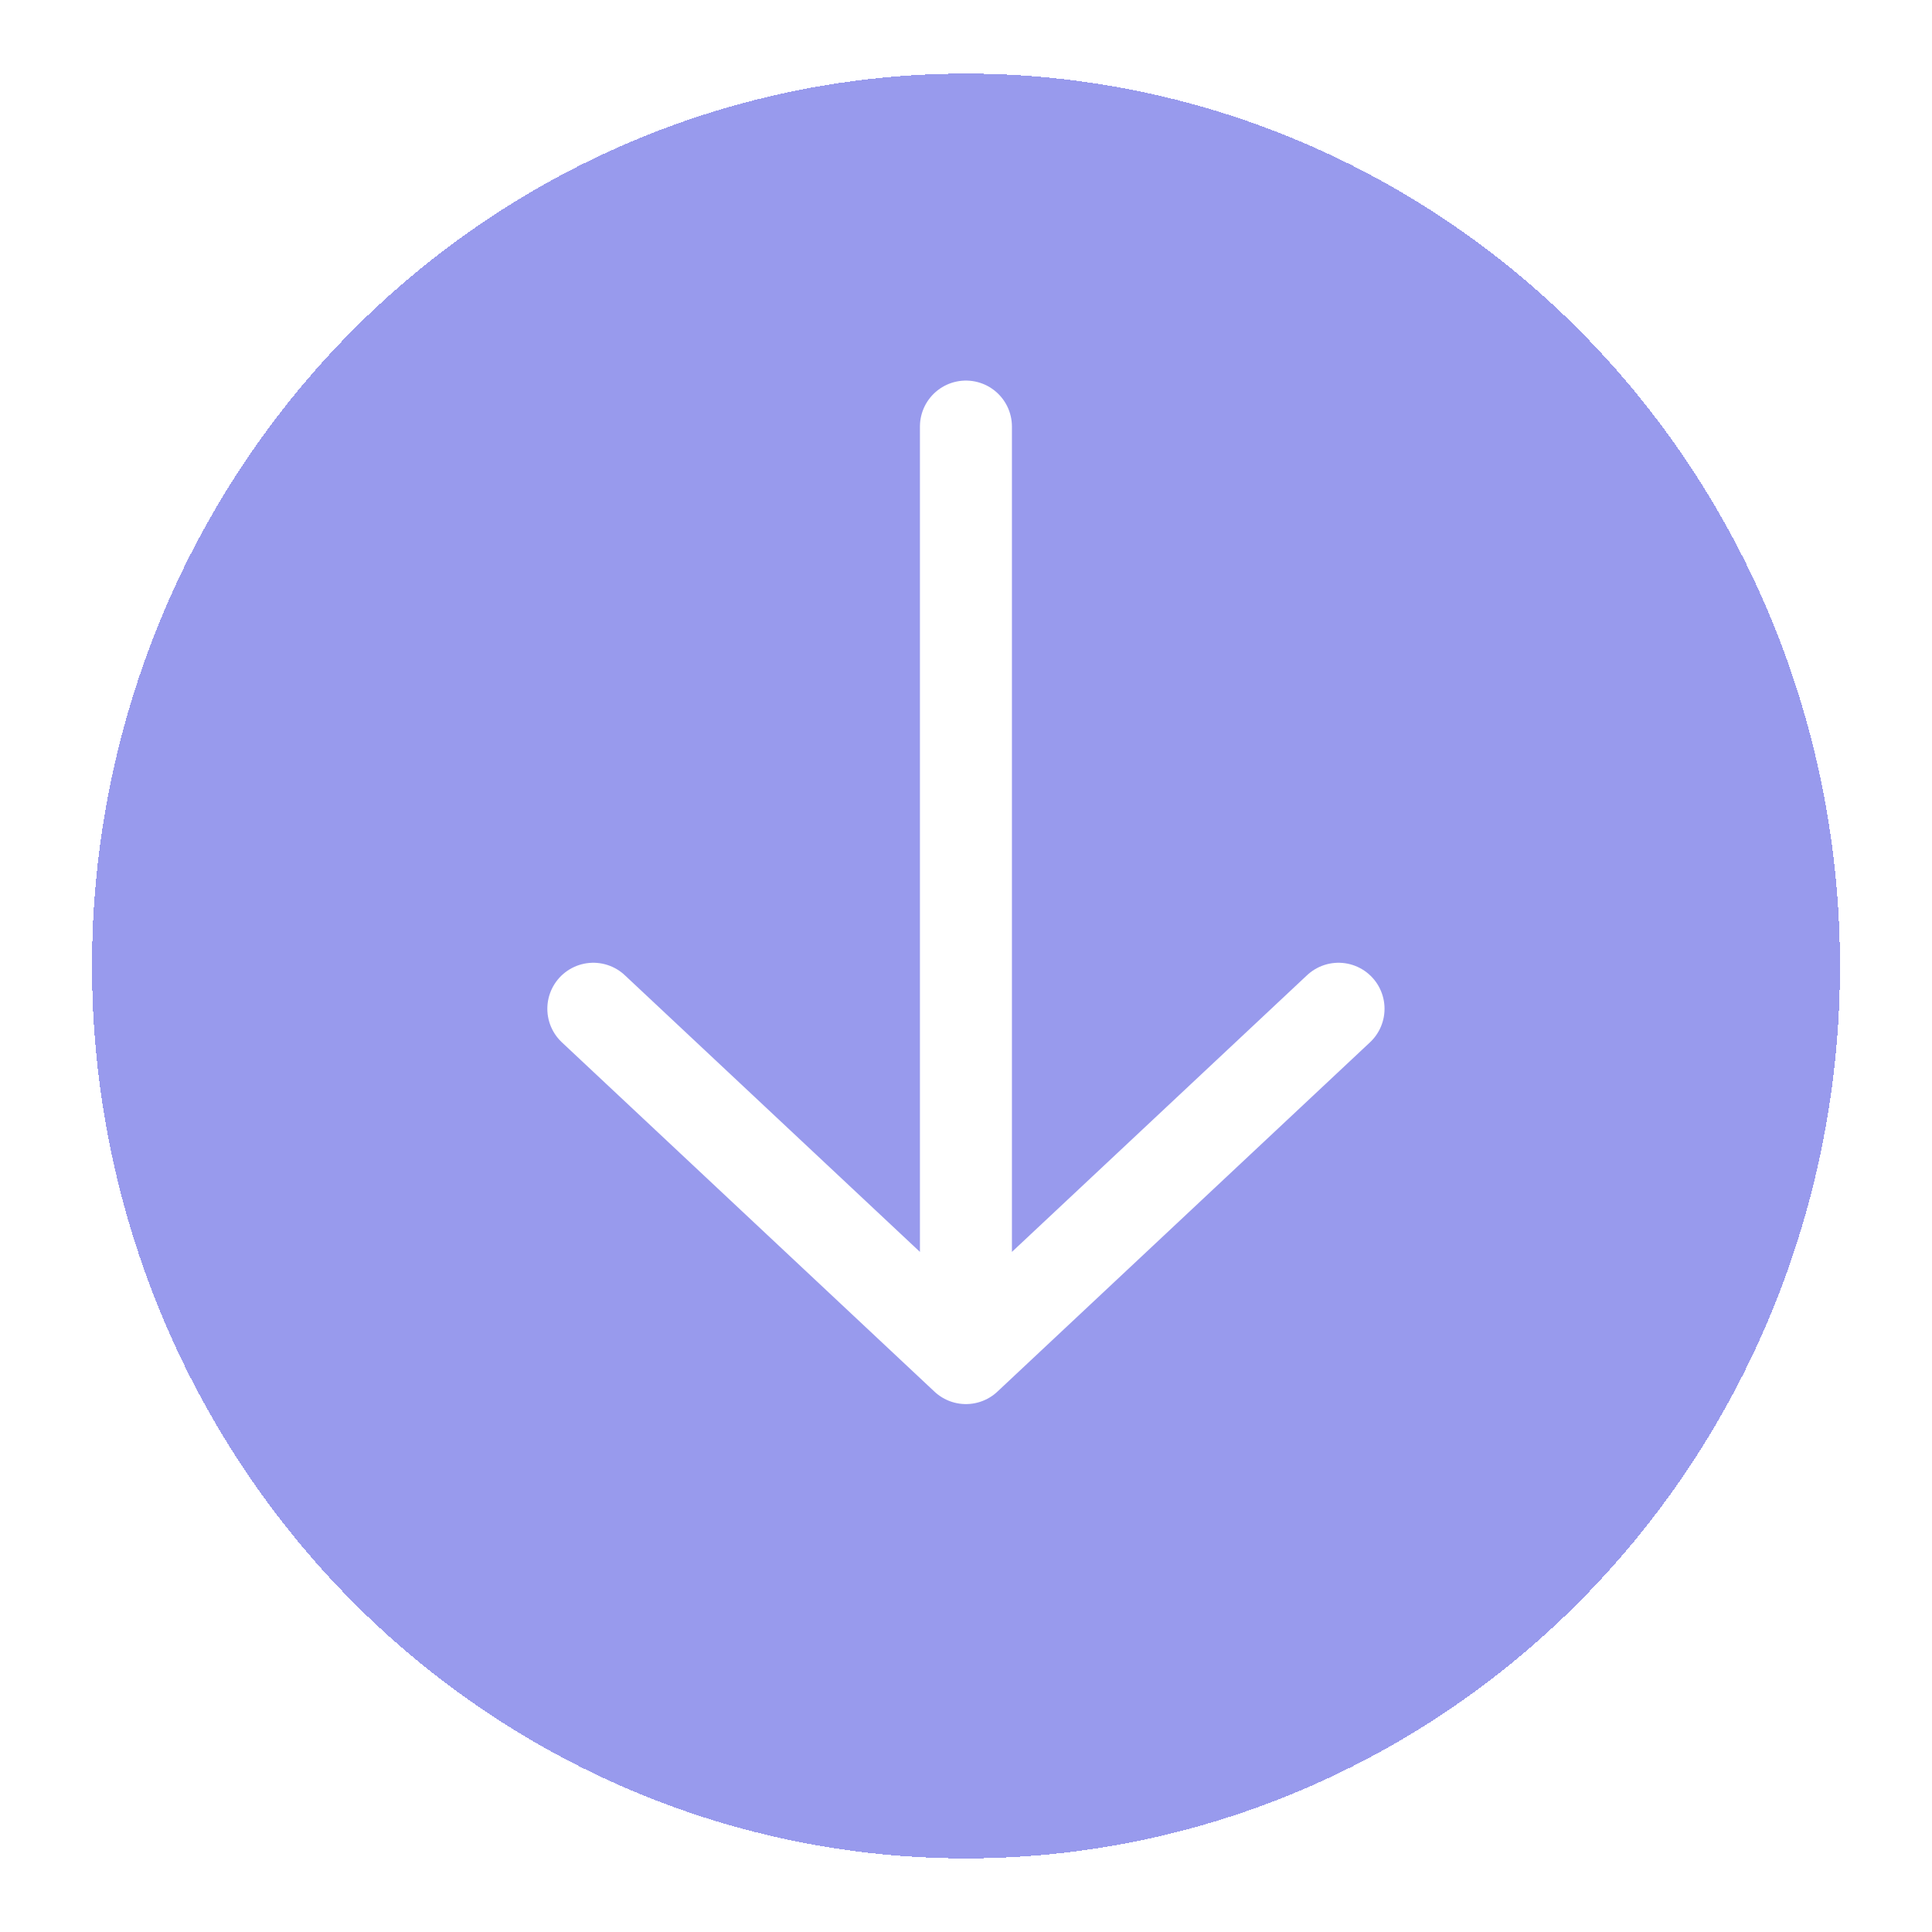 <svg width="84" height="84" viewBox="0 0 84 84" fill="none" xmlns="http://www.w3.org/2000/svg">
<g filter="url(#filter0_d_2796_244)">
<g filter="url(#filter1_d_2796_244)">
<ellipse cx="42" cy="38.8" rx="38" ry="38.8" fill="#3337DD" fill-opacity="0.5" shape-rendering="crispEdges"/>
</g>
<path d="M41.997 18.547V59.047M41.997 59.047L25.797 43.859M41.997 59.047L58.197 43.859" stroke="white" stroke-width="4" stroke-linecap="round" stroke-linejoin="round"/>
</g>
<defs>
<filter id="filter0_d_2796_244" x="4" y="0" width="76" height="77.6" filterUnits="userSpaceOnUse" color-interpolation-filters="sRGB">
<feFlood flood-opacity="0" result="BackgroundImageFix"/>
<feColorMatrix in="SourceAlpha" type="matrix" values="0 0 0 0 0 0 0 0 0 0 0 0 0 0 0 0 0 0 127 0" result="hardAlpha"/>
<feOffset/>
<feComposite in2="hardAlpha" operator="out"/>
<feColorMatrix type="matrix" values="0 0 0 0 0 0 0 0 0 0 0 0 0 0 0 0 0 0 0.17 0"/>
<feBlend mode="normal" in2="BackgroundImageFix" result="effect1_dropShadow_2796_244"/>
<feBlend mode="normal" in="SourceGraphic" in2="effect1_dropShadow_2796_244" result="shape"/>
</filter>
<filter id="filter1_d_2796_244" x="0.8" y="0" width="82.4" height="84" filterUnits="userSpaceOnUse" color-interpolation-filters="sRGB">
<feFlood flood-opacity="0" result="BackgroundImageFix"/>
<feColorMatrix in="SourceAlpha" type="matrix" values="0 0 0 0 0 0 0 0 0 0 0 0 0 0 0 0 0 0 127 0" result="hardAlpha"/>
<feOffset dy="3.2"/>
<feGaussianBlur stdDeviation="1.6"/>
<feComposite in2="hardAlpha" operator="out"/>
<feColorMatrix type="matrix" values="0 0 0 0 0 0 0 0 0 0 0 0 0 0 0 0 0 0 0.25 0"/>
<feBlend mode="normal" in2="BackgroundImageFix" result="effect1_dropShadow_2796_244"/>
<feBlend mode="normal" in="SourceGraphic" in2="effect1_dropShadow_2796_244" result="shape"/>
</filter>
</defs>
</svg>
